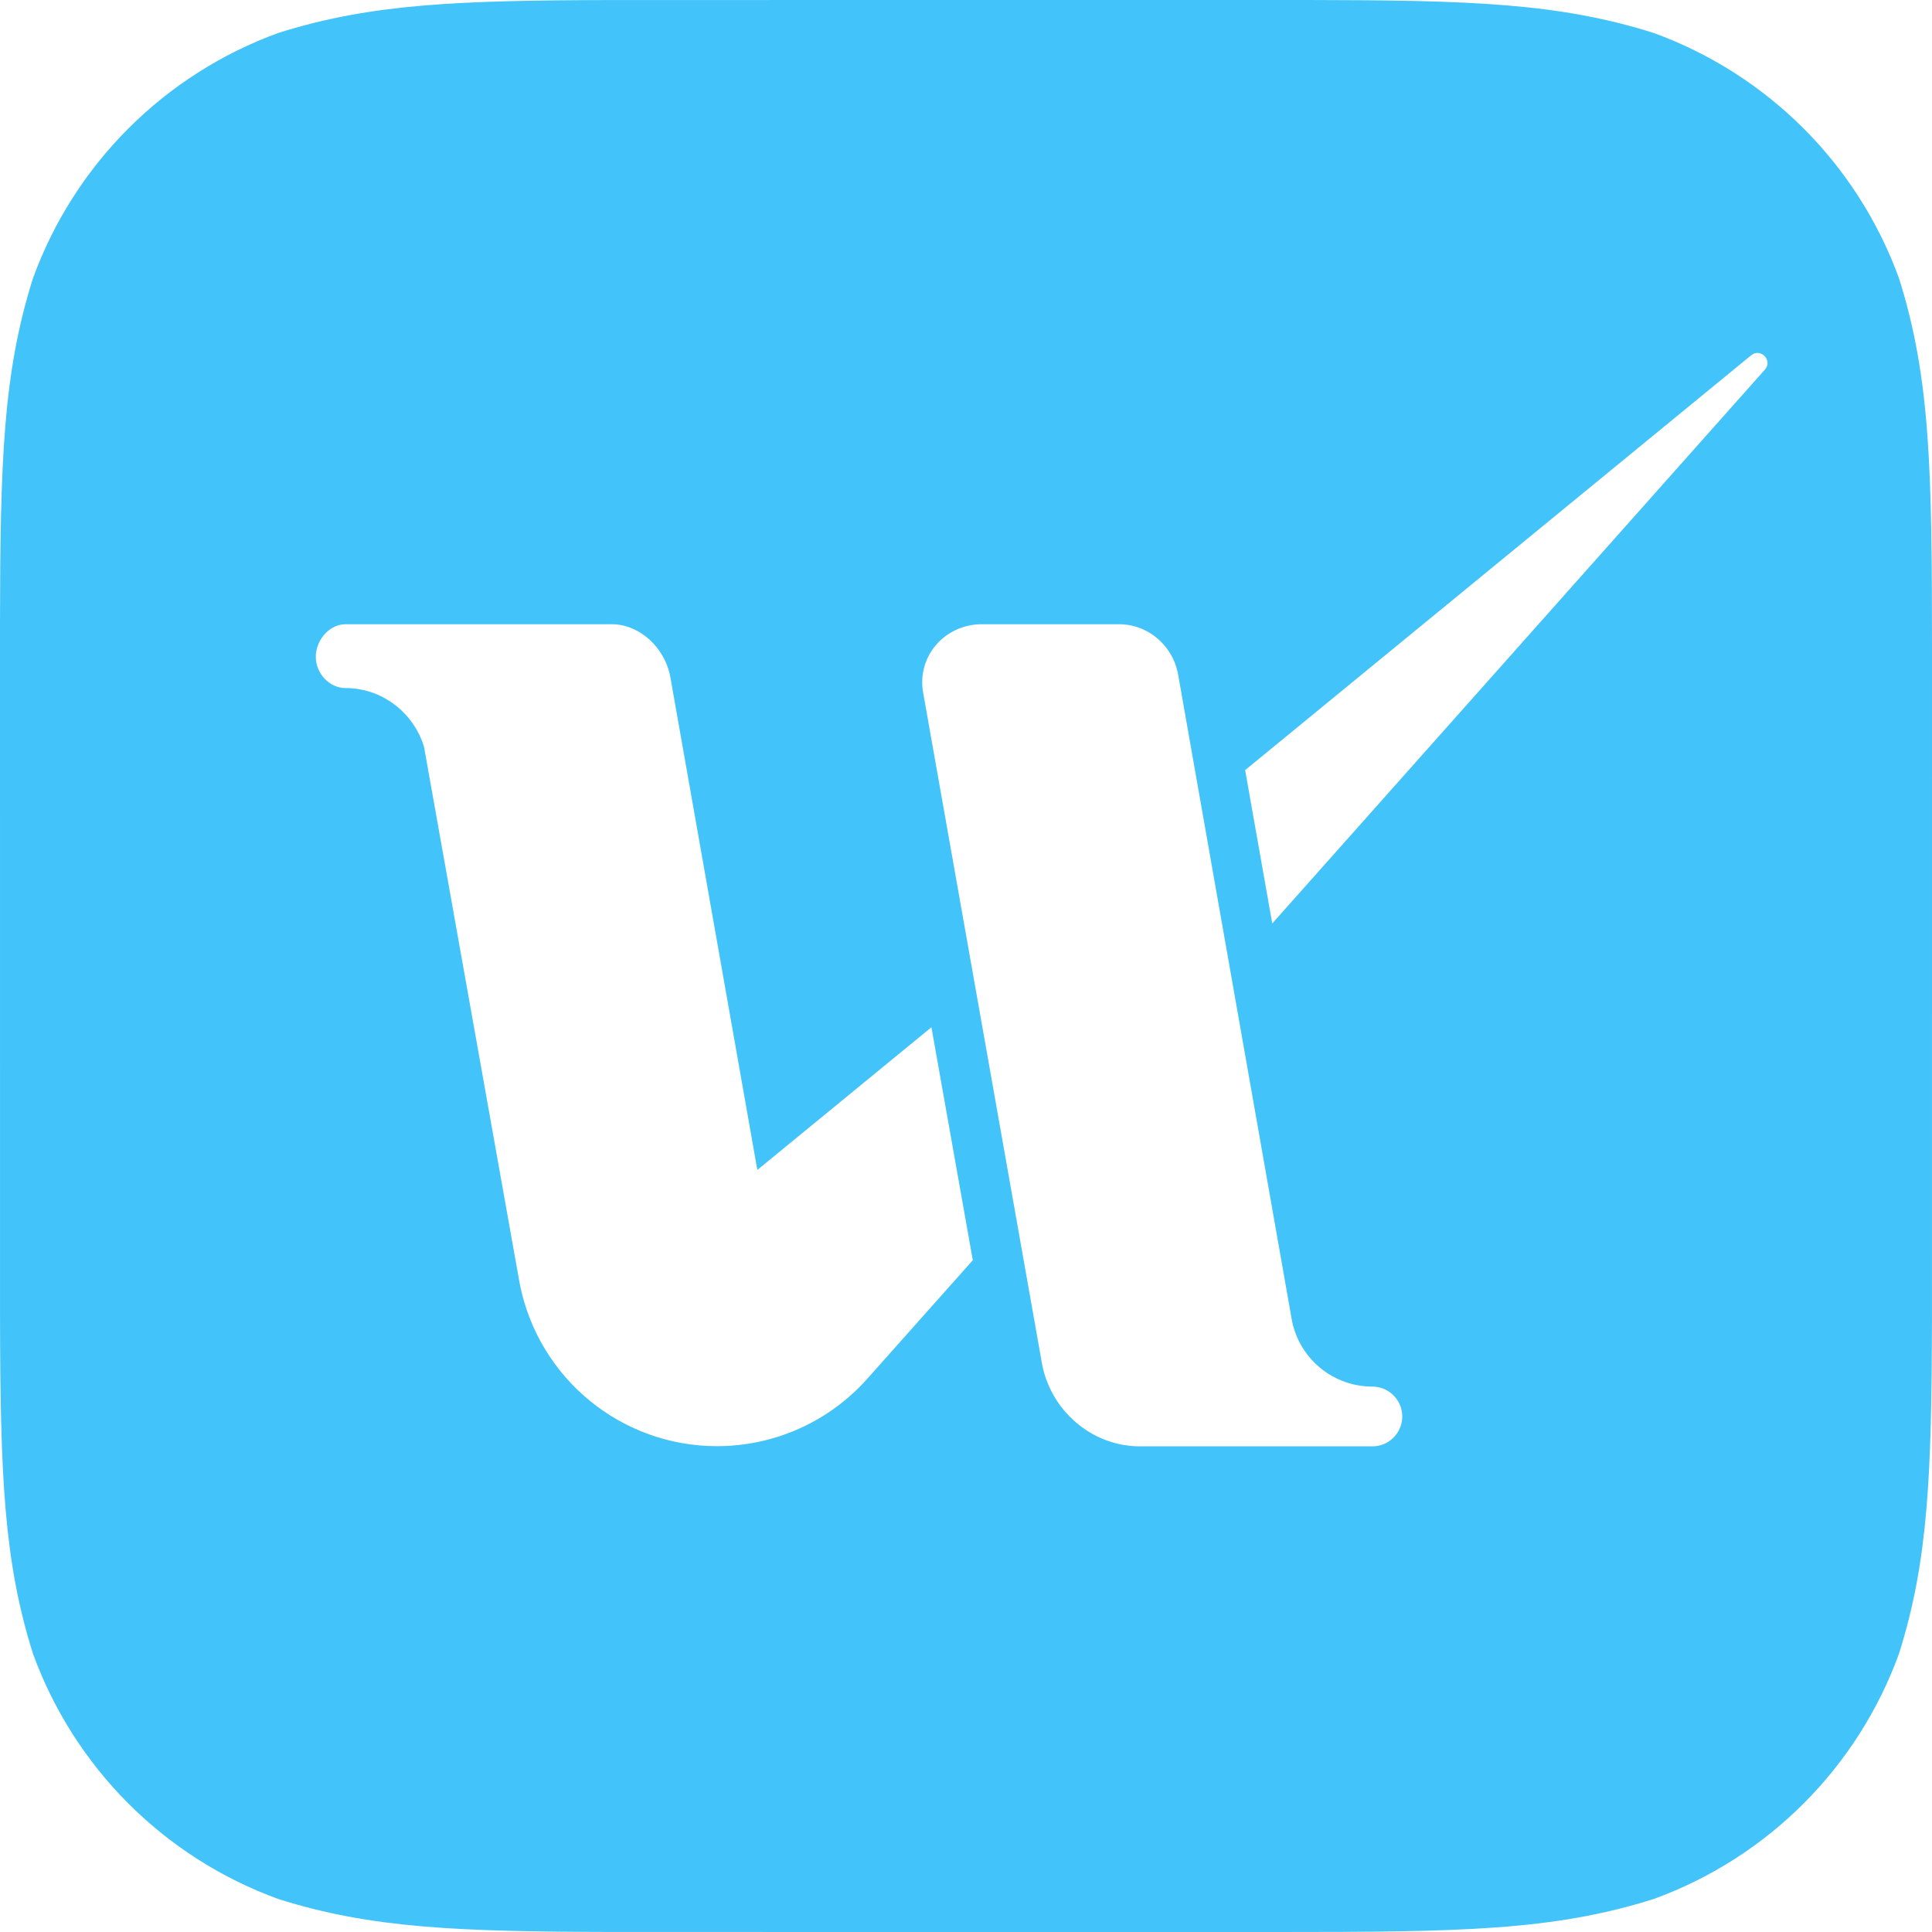 <svg width="56" height="56" viewBox="0 0 56 56" fill="none" xmlns="http://www.w3.org/2000/svg">
<path fill-rule="evenodd" clip-rule="evenodd" d="M47.934 0.956C51.239 2.159 53.841 4.761 55.043 8.065C55.966 10.983 55.999 13.701 56 18.932L55.999 38.19C55.989 42.703 55.898 45.232 55.043 47.934C53.841 51.239 51.239 53.841 47.934 55.043C45.016 55.966 42.299 55.999 37.068 56L17.809 55.999C13.297 55.989 10.767 55.898 8.065 55.043C4.761 53.841 2.159 51.239 0.956 47.934C0.103 45.236 0.011 42.709 0.001 38.207L0 18.083C0.007 13.398 0.085 10.821 0.956 8.065C2.159 4.761 4.761 2.159 8.065 0.956C10.763 0.103 13.29 0.011 17.793 0.001L37.917 0C42.601 0.007 45.178 0.085 47.934 0.956ZM32.441 18.093H28.465L28.375 18.095C27.372 18.143 26.62 18.996 26.744 19.99L26.758 20.078L30.198 39.501L30.219 39.609C30.498 40.896 31.614 41.868 32.929 41.921L33.042 41.923H39.778L39.85 41.92C40.249 41.888 40.572 41.584 40.634 41.194L40.642 41.124L40.645 41.057L40.642 40.989C40.608 40.543 40.234 40.191 39.778 40.191C38.661 40.191 37.699 39.413 37.459 38.332L37.439 38.23L34.148 19.549L34.13 19.461C33.957 18.706 33.303 18.137 32.53 18.096L32.441 18.093ZM17.725 18.093H10.02L9.955 18.096C9.507 18.135 9.153 18.582 9.153 19.038C9.153 19.517 9.542 19.944 10.02 19.944C11.04 19.944 11.928 20.611 12.258 21.547L12.29 21.644L15.047 37.112L15.073 37.25C15.623 39.957 18.006 41.918 20.783 41.918C22.391 41.918 23.926 41.255 25.025 40.088L25.137 39.966L28.197 36.528L26.998 29.775L21.952 33.911L19.431 19.629L19.414 19.544C19.241 18.782 18.585 18.14 17.811 18.095L17.725 18.093ZM51.14 10.313C51.053 10.231 50.921 10.197 50.798 10.271L50.757 10.299L36.091 22.322L36.877 26.768L51.156 10.714L51.185 10.676C51.271 10.548 51.232 10.402 51.14 10.313Z" fill="#42C3FA"/>
</svg>
